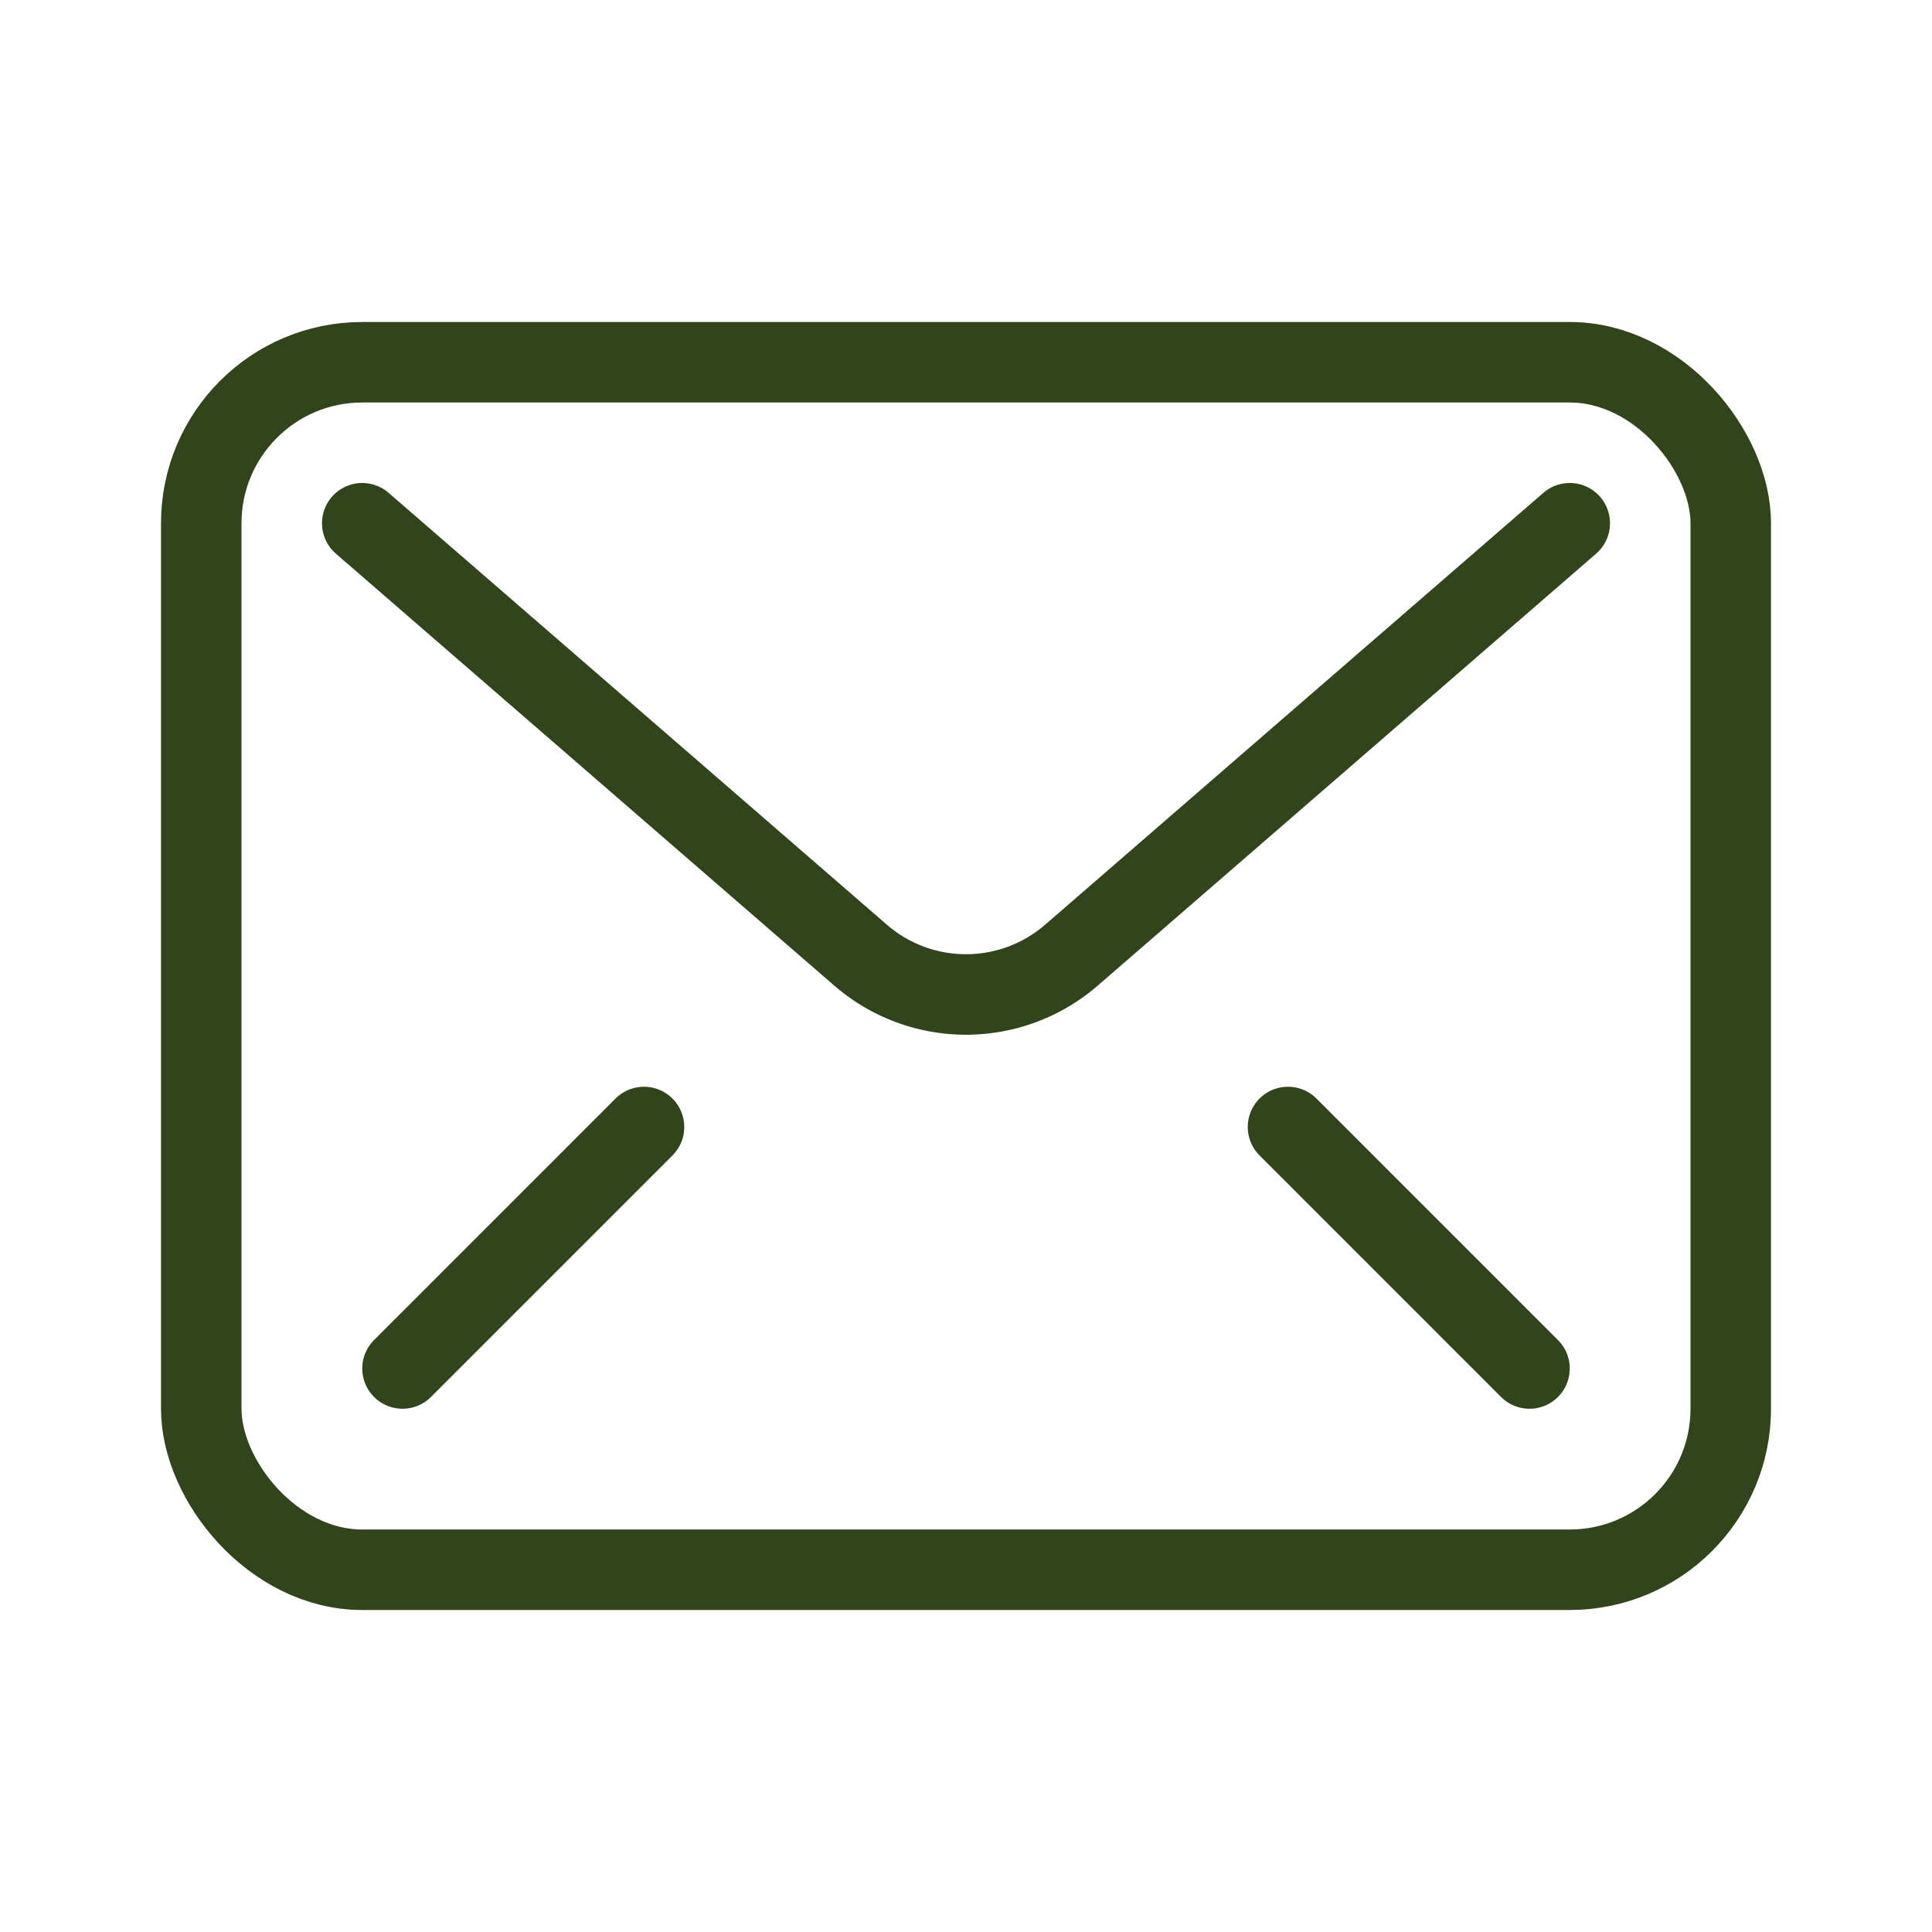 <svg data-name="Layer 1" viewBox="0 0 24 24" xmlns="http://www.w3.org/2000/svg"><rect height="15" rx="2" width="19" x="2.5" y="4.5" fill="none" stroke="#31441c" stroke-linecap="round" stroke-linejoin="round" class="stroke-000000"></rect><path d="m19.5 6.5-6.19 5.365a2 2 0 0 1-2.62 0L4.5 6.5" fill-rule="evenodd" fill="none" stroke="#31441c" stroke-linecap="round" stroke-linejoin="round" class="stroke-000000"></path><path d="m19 17-3-3M8 14l-3 3" fill="none" stroke="#31441c" stroke-linecap="round" stroke-linejoin="round" class="stroke-000000"></path></svg>